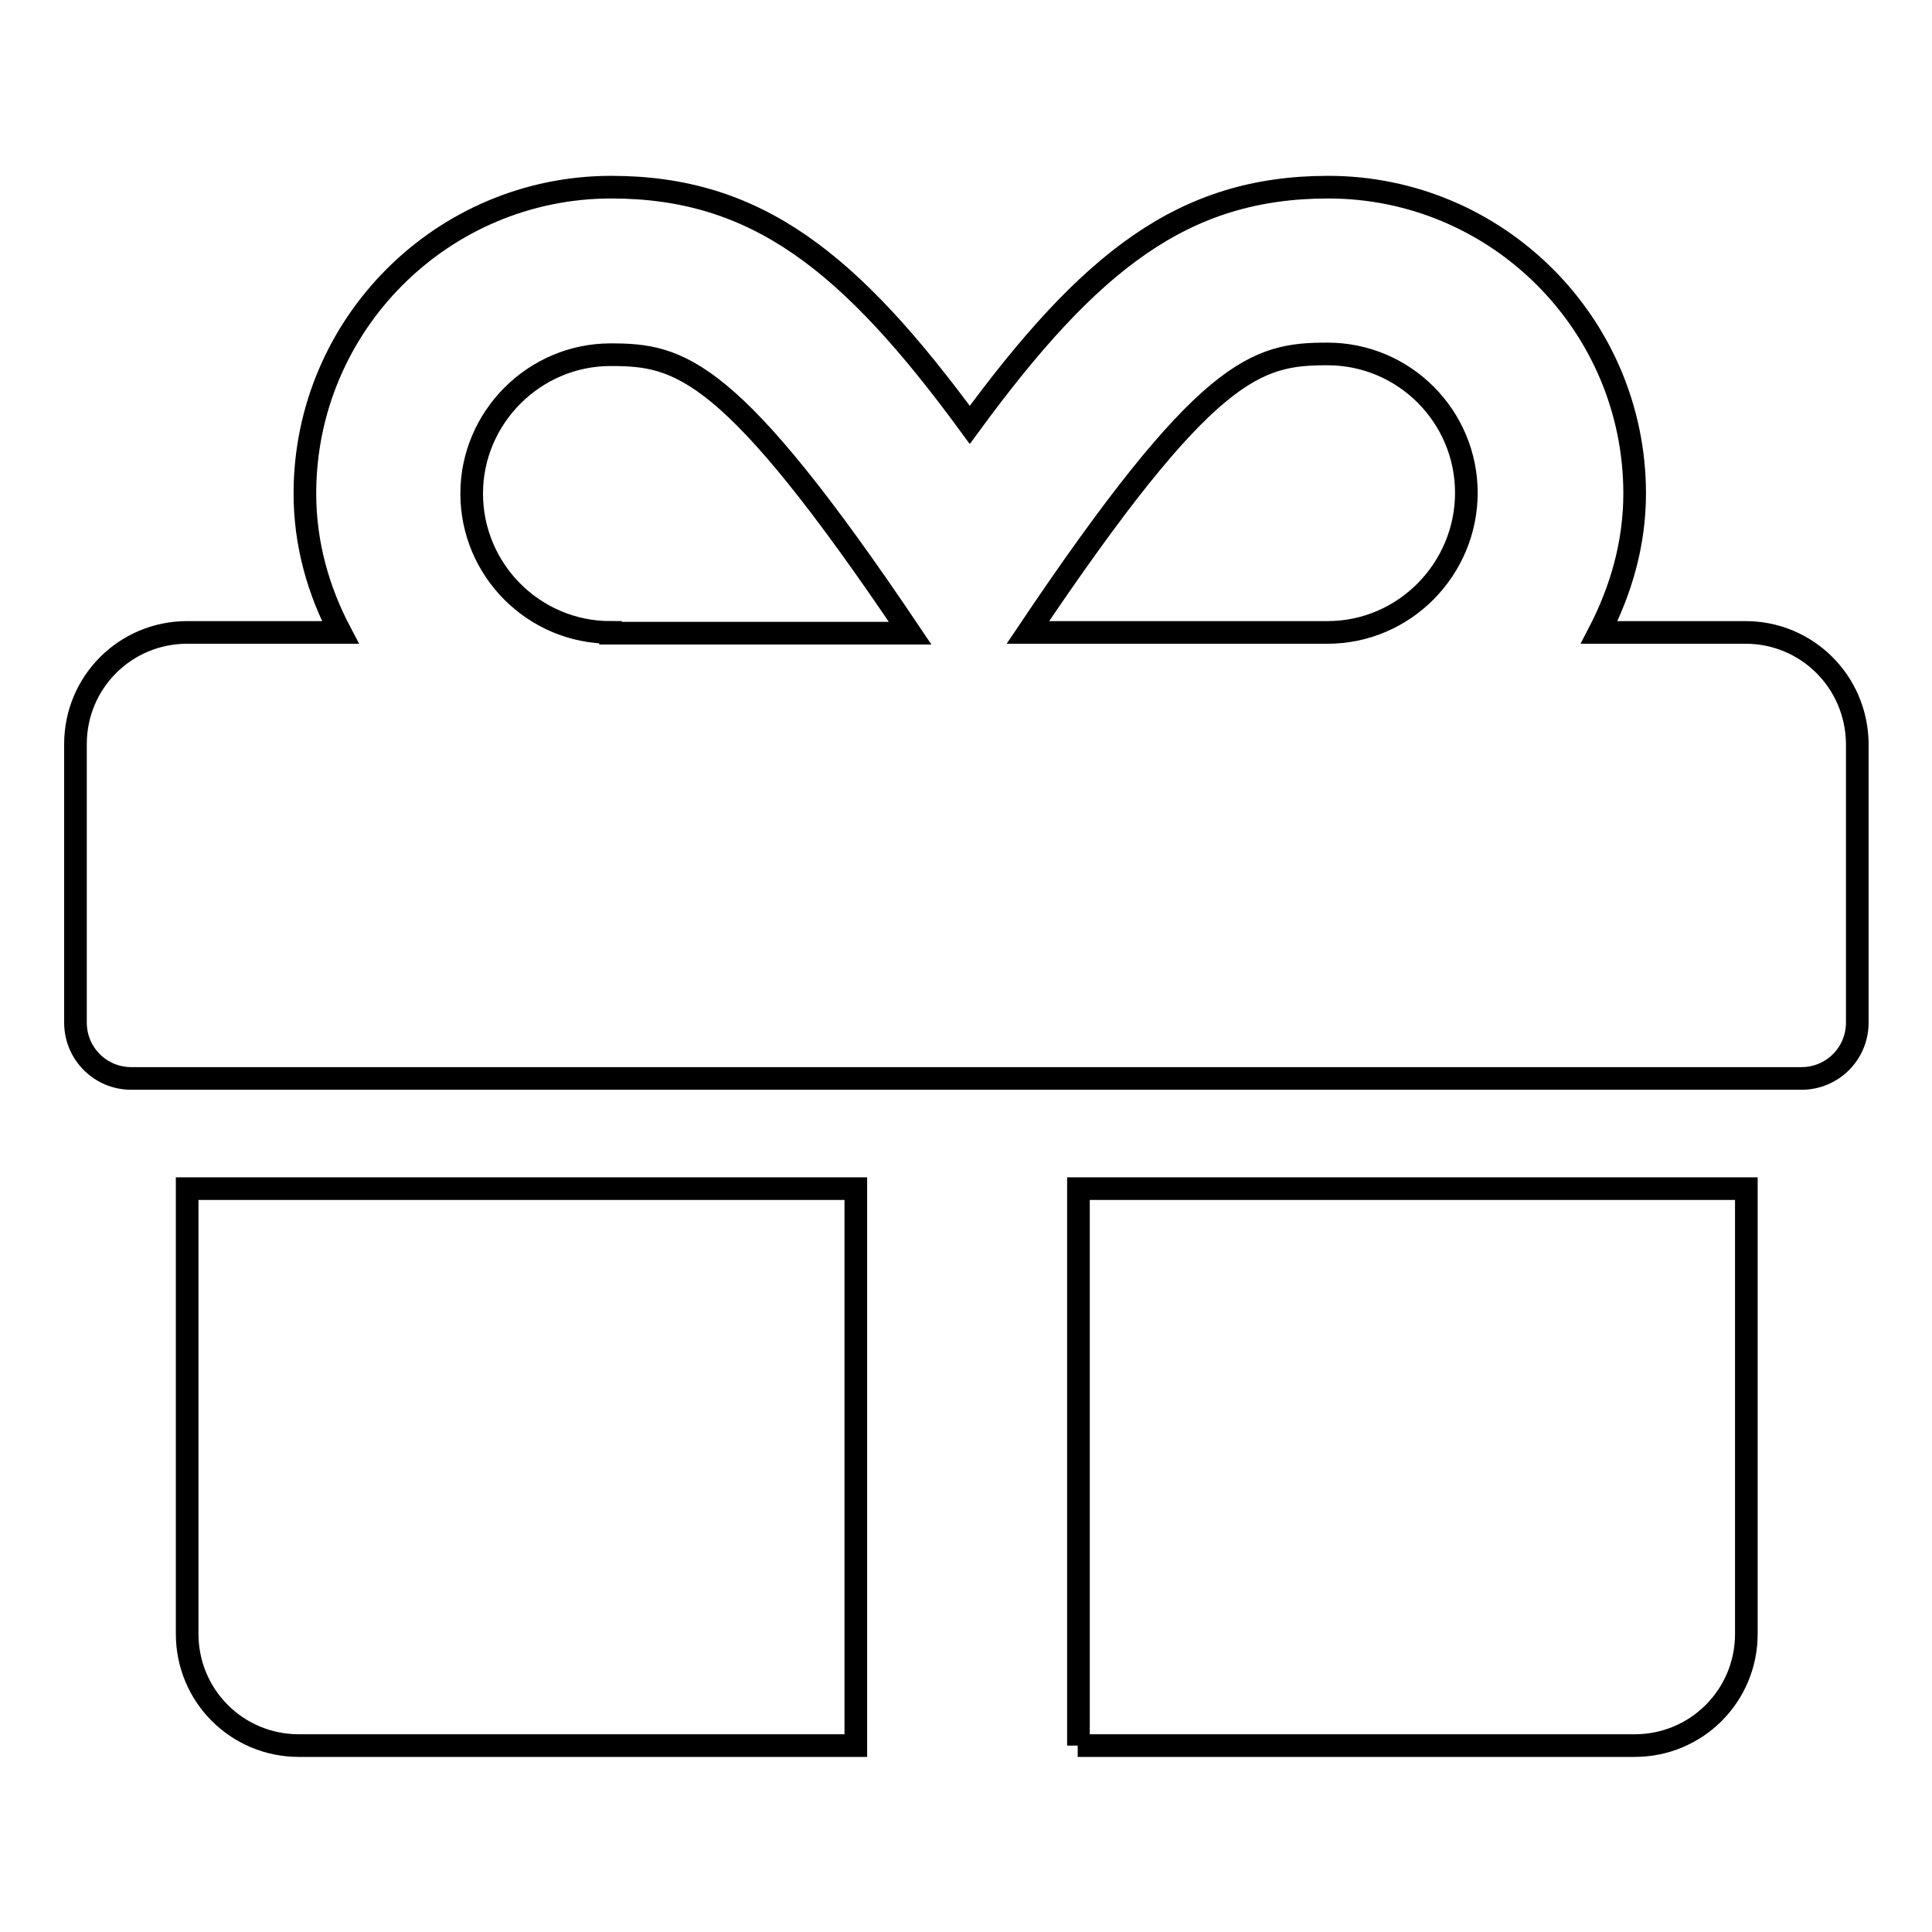 <?xml version="1.0" encoding="utf-8"?>
<!-- Svg Vector Icons : http://www.onlinewebfonts.com/icon -->
<!DOCTYPE svg PUBLIC "-//W3C//DTD SVG 1.1//EN" "http://www.w3.org/Graphics/SVG/1.1/DTD/svg11.dtd">
<svg version="1.1" xmlns="http://www.w3.org/2000/svg" xmlns:xlink="http://www.w3.org/1999/xlink" x="0px" y="0px" viewBox="0 0 256 256" enable-background="new 0 0 256 256" xml:space="preserve">
<g> <path stroke-width="3" fill-opacity="0" stroke="#000000"  d="M24.8,216.5c0,8.2,6.6,14.8,14.8,14.8h73.8v-73.8H24.8V216.5z M231.3,83.8h-19.4c2.9-5.6,4.7-11.8,4.7-18.4 c0-22.4-18.2-40.6-40.6-40.6c-19.2,0-31.6,9.8-47.5,31.5C112.6,34.6,100.2,24.8,81,24.8c-22.4,0-40.6,18.2-40.6,40.6 c0,6.7,1.8,12.9,4.7,18.4H24.8c-8.2,0-14.8,6.6-14.8,14.8v36.9c0,4.1,3.3,7.4,7.4,7.4h221.3c4.1,0,7.4-3.3,7.4-7.4V98.5 C246,90.3,239.4,83.8,231.3,83.8z M80.9,83.8c-10.2,0-18.4-8.3-18.4-18.4s8.3-18.4,18.4-18.4c9.2,0,15.9,1.5,39.7,36.9H80.9z  M175.9,83.8h-39.7c23.7-35.3,30.3-36.9,39.7-36.9c10.2,0,18.4,8.3,18.4,18.4S186.1,83.8,175.9,83.8z M142.8,231.3h73.8 c8.2,0,14.8-6.6,14.8-14.8v-59h-88.5V231.3z"/></g>
</svg>